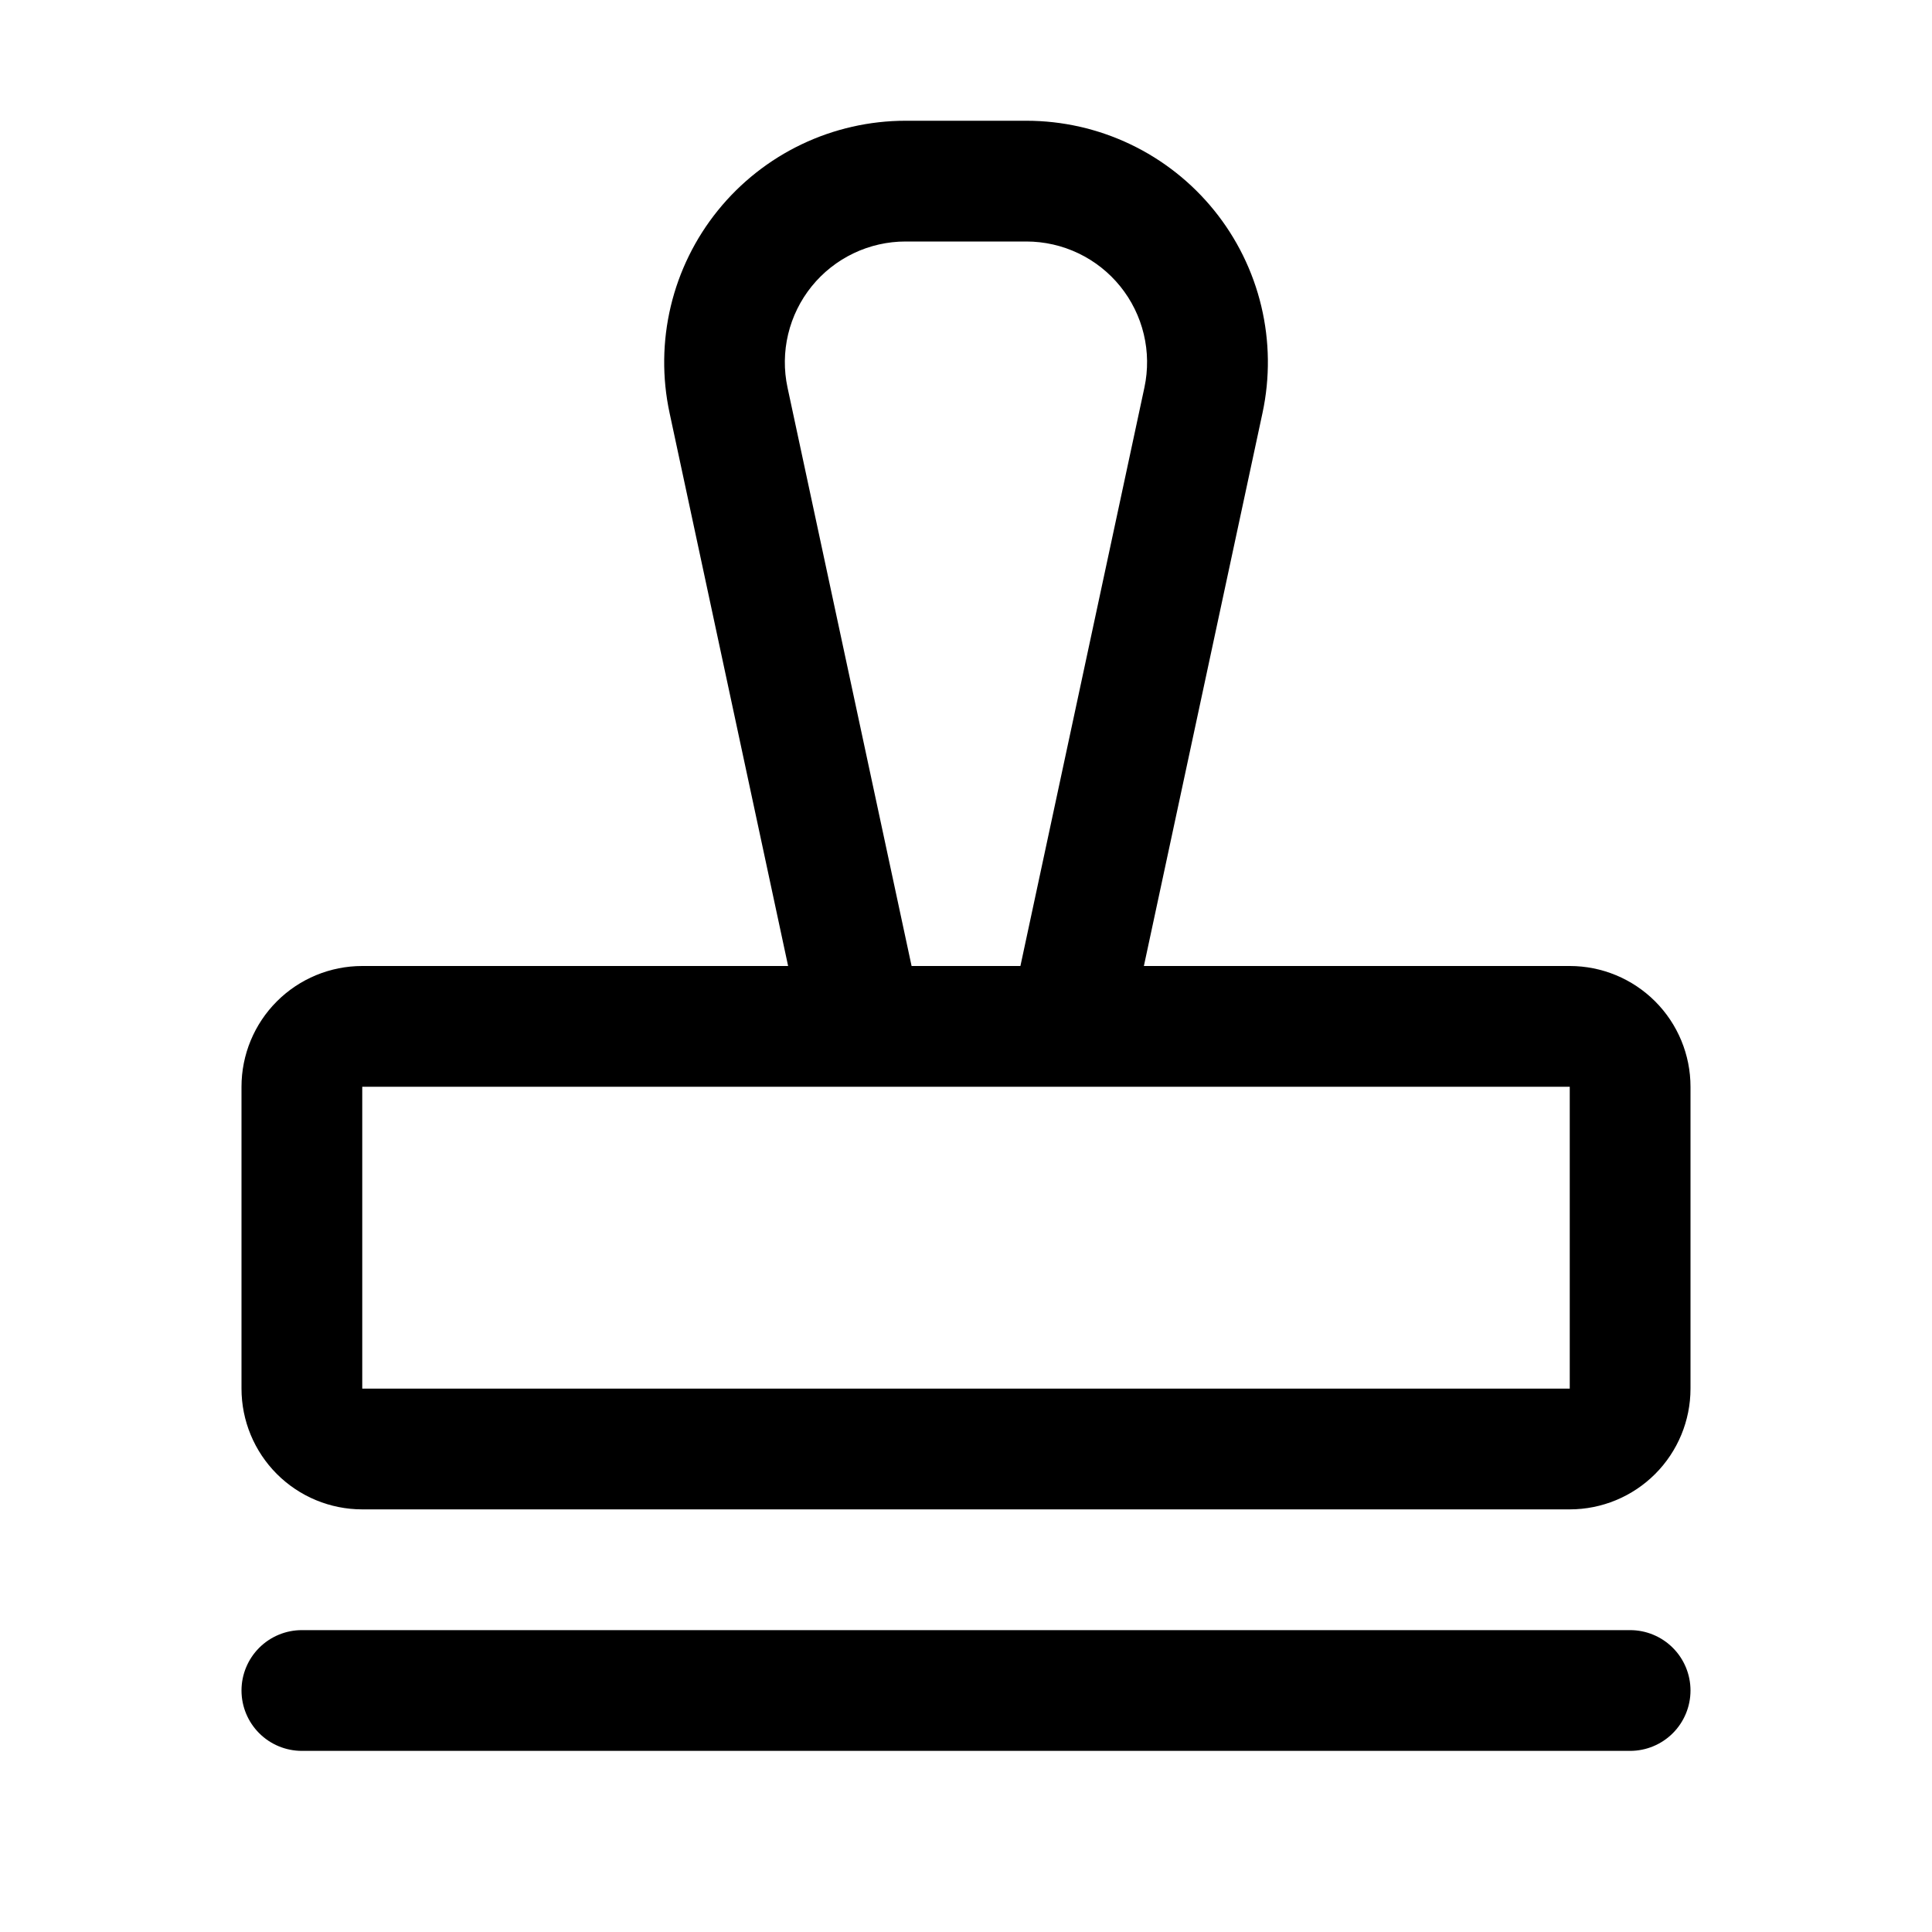 <?xml version="1.0"?>
<svg xmlns="http://www.w3.org/2000/svg" width="256" height="256" viewBox="0 0 256 256" fill="none">
<path d="M224 224C224 226.122 223.157 228.157 221.657 229.657C220.157 231.157 218.122 232 216 232H40C37.878 232 35.843 231.157 34.343 229.657C32.843 228.157 32 226.122 32 224C32 221.878 32.843 219.843 34.343 218.343C35.843 216.843 37.878 216 40 216H216C218.122 216 220.157 216.843 221.657 218.343C223.157 219.843 224 221.878 224 224ZM224 144V184C224 188.243 222.314 192.313 219.314 195.314C216.313 198.314 212.243 200 208 200H48C43.757 200 39.687 198.314 36.686 195.314C33.686 192.313 32 188.243 32 184V144C32 139.757 33.686 135.687 36.686 132.686C39.687 129.686 43.757 128 48 128H104.43L88.72 54.71C87.719 50.045 87.775 45.215 88.882 40.574C89.989 35.933 92.12 31.599 95.119 27.888C98.118 24.177 101.908 21.183 106.213 19.126C110.518 17.069 115.229 16.001 120 16H136C140.772 16 145.484 17.067 149.79 19.123C154.096 21.179 157.888 24.173 160.888 27.884C163.888 31.595 166.02 35.93 167.127 40.572C168.235 45.213 168.291 50.044 167.29 54.71L151.57 128H208C212.243 128 216.313 129.686 219.314 132.686C222.314 135.687 224 139.757 224 144ZM120.79 128H135.21L151.64 51.35C152.139 49.018 152.111 46.603 151.557 44.284C151.003 41.964 149.937 39.797 148.438 37.942C146.939 36.087 145.044 34.591 142.892 33.563C140.74 32.535 138.385 32.001 136 32H120C117.614 31.999 115.258 32.532 113.105 33.56C110.952 34.587 109.055 36.083 107.555 37.938C106.055 39.794 104.988 41.961 104.434 44.281C103.879 46.602 103.85 49.017 104.35 51.35L120.79 128ZM208 184V144H48V184H208Z" fill="black"/>
</svg>
